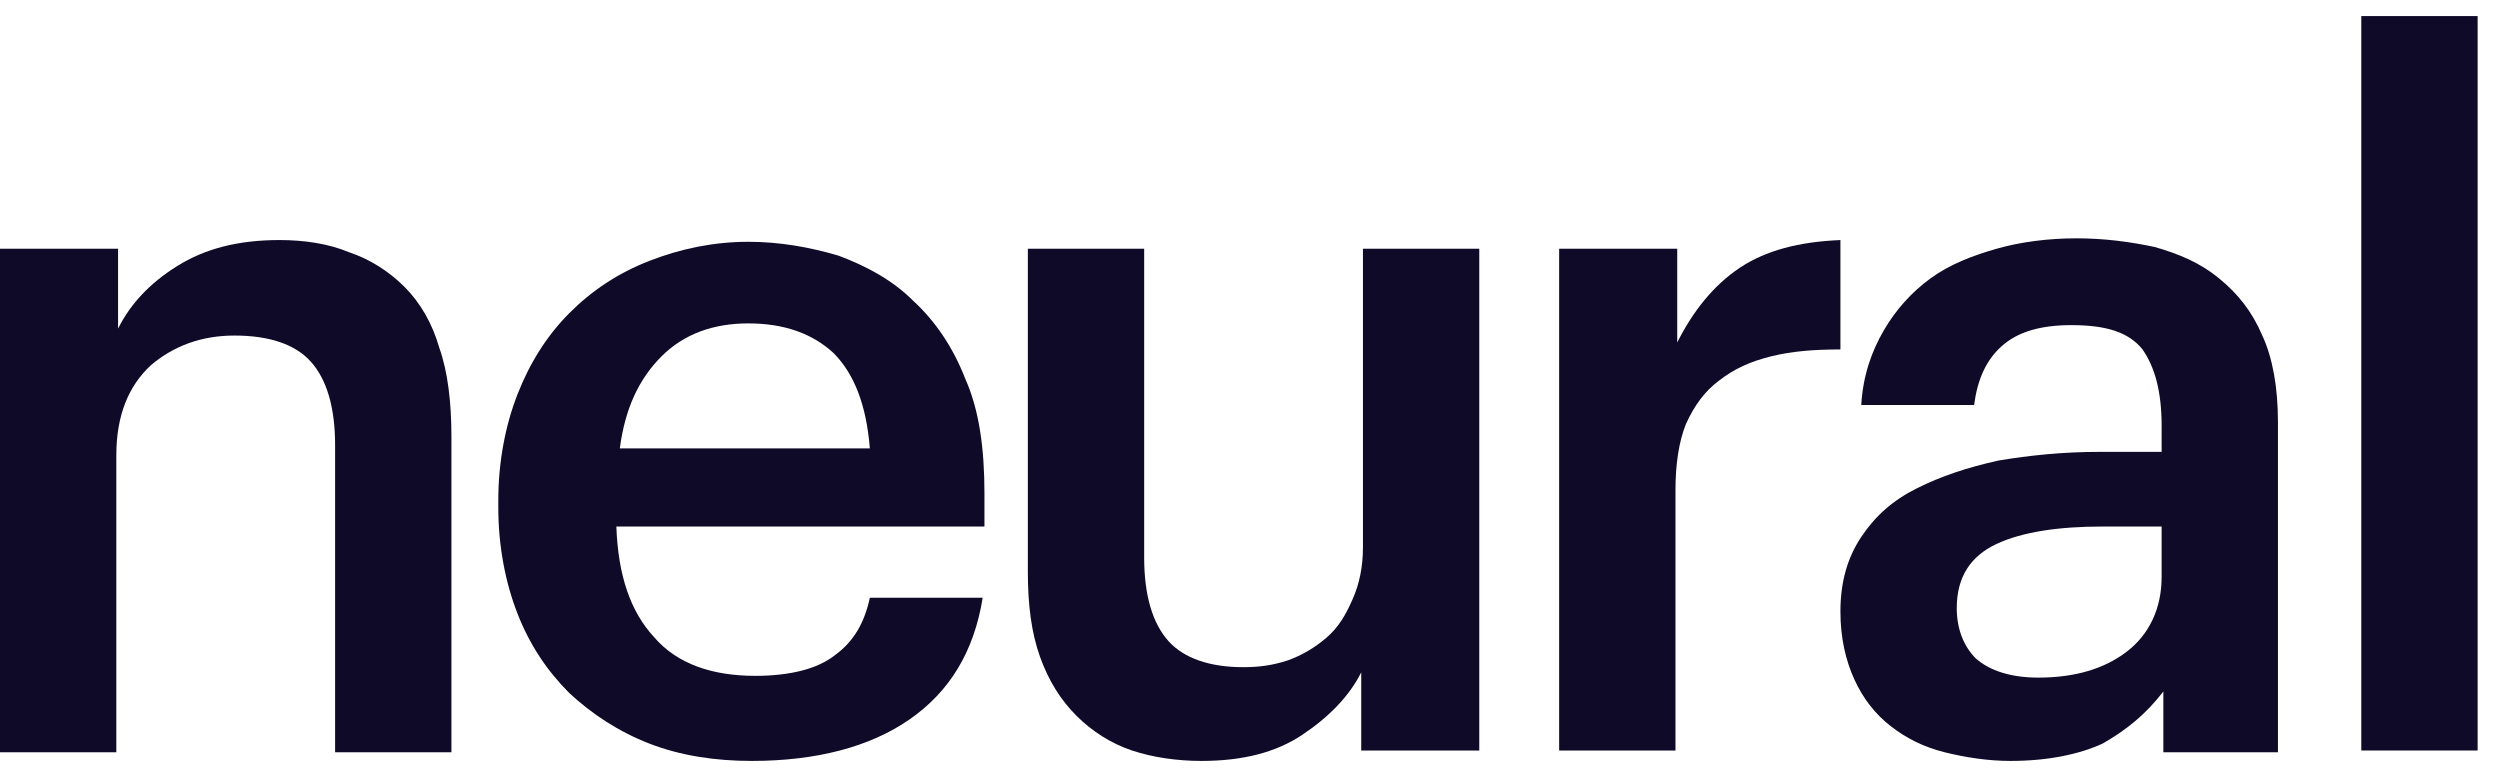 <svg width="100" height="31" viewBox="0 0 100 31" fill="none" xmlns="http://www.w3.org/2000/svg">
<path d="M0.069 9.95H4.723V13.144C5.209 12.172 5.973 11.338 7.084 10.644C8.195 9.95 9.515 9.602 11.181 9.602C12.154 9.602 13.126 9.741 13.959 10.088C14.793 10.366 15.557 10.852 16.182 11.477C16.807 12.102 17.293 12.936 17.571 13.908C17.918 14.88 18.057 16.131 18.057 17.45V30.09H13.404V17.797C13.404 16.27 13.057 15.158 12.431 14.464C11.806 13.769 10.765 13.422 9.376 13.422C8.056 13.422 6.945 13.839 6.042 14.603C5.139 15.436 4.653 16.617 4.653 18.214V30.09H0V9.95H0.069Z" fill="#0E0A28"/>
<path d="M30.071 30.437C28.613 30.437 27.224 30.229 25.974 29.743C24.724 29.256 23.682 28.562 22.779 27.729C21.876 26.826 21.182 25.784 20.696 24.534C20.209 23.284 19.932 21.825 19.932 20.297V20.02C19.932 18.492 20.209 17.033 20.696 15.783C21.182 14.533 21.876 13.422 22.779 12.519C23.682 11.616 24.724 10.922 25.974 10.436C27.224 9.949 28.543 9.672 29.932 9.672C31.183 9.672 32.363 9.88 33.544 10.227C34.655 10.644 35.697 11.2 36.53 12.033C37.433 12.866 38.127 13.908 38.614 15.158C39.169 16.408 39.378 17.936 39.378 19.742V21.061H24.654C24.724 23.006 25.21 24.465 26.182 25.506C27.085 26.548 28.474 27.034 30.21 27.034C31.599 27.034 32.71 26.756 33.405 26.201C34.169 25.645 34.586 24.881 34.794 23.909H39.308C38.961 26.062 37.989 27.659 36.391 28.77C34.794 29.882 32.641 30.437 30.071 30.437ZM34.794 17.936C34.655 16.2 34.169 14.95 33.336 14.116C32.502 13.352 31.391 12.936 29.932 12.936C28.543 12.936 27.363 13.352 26.46 14.255C25.557 15.158 25.002 16.339 24.793 17.936H34.794Z" fill="#0E0A28"/>
<path d="M48.059 30.437C47.087 30.437 46.115 30.298 45.281 30.02C44.448 29.742 43.684 29.256 43.059 28.631C42.434 28.006 41.948 27.242 41.6 26.27C41.253 25.298 41.114 24.186 41.114 22.867V9.949H45.767V22.311C45.767 23.839 46.115 24.95 46.74 25.645C47.365 26.339 48.407 26.687 49.726 26.687C50.351 26.687 50.907 26.617 51.532 26.409C52.087 26.201 52.574 25.923 53.06 25.506C53.546 25.089 53.824 24.603 54.101 23.978C54.379 23.353 54.518 22.659 54.518 21.895V9.949H59.171V30.02H54.449V26.895C53.962 27.867 53.129 28.701 52.087 29.395C51.046 30.09 49.726 30.437 48.059 30.437Z" fill="#0E0A28"/>
<path d="M62.436 9.95H67.089V13.7C67.714 12.45 68.547 11.408 69.589 10.713C70.631 10.019 71.95 9.672 73.617 9.602V13.978C72.575 13.978 71.672 14.047 70.839 14.255C70.006 14.464 69.381 14.742 68.756 15.228C68.2 15.644 67.783 16.2 67.436 16.964C67.158 17.659 67.019 18.561 67.019 19.603V30.021H62.366V9.95H62.436Z" fill="#0E0A28"/>
<path d="M80.423 30.437C79.52 30.437 78.617 30.298 77.784 30.09C76.95 29.882 76.256 29.534 75.631 29.048C75.006 28.562 74.519 27.937 74.172 27.173C73.825 26.409 73.617 25.506 73.617 24.465C73.617 23.284 73.894 22.311 74.45 21.478C75.006 20.645 75.7 20.02 76.672 19.534C77.645 19.047 78.687 18.7 79.937 18.422C81.187 18.214 82.506 18.075 83.965 18.075H86.465V17.033C86.465 15.644 86.187 14.672 85.701 13.977C85.145 13.283 84.243 13.005 82.853 13.005C81.603 13.005 80.701 13.283 80.076 13.839C79.451 14.394 79.103 15.158 78.964 16.2H74.45C74.519 15.019 74.867 14.047 75.353 13.214C75.839 12.38 76.464 11.686 77.228 11.13C77.992 10.575 78.895 10.227 79.867 9.949C80.84 9.672 81.951 9.533 83.062 9.533C84.173 9.533 85.215 9.672 86.187 9.88C87.159 10.158 87.993 10.505 88.757 11.13C89.521 11.755 90.076 12.45 90.493 13.422C90.91 14.325 91.118 15.505 91.118 16.894V30.09H86.534V27.659C85.84 28.562 85.076 29.187 84.104 29.743C83.201 30.159 81.951 30.437 80.423 30.437ZM81.534 27.104C82.992 27.104 84.173 26.756 85.076 26.062C85.979 25.367 86.465 24.326 86.465 23.076V21.061H84.104C82.367 21.061 80.909 21.27 79.867 21.756C78.825 22.242 78.27 23.076 78.27 24.326C78.27 25.159 78.548 25.854 79.034 26.34C79.589 26.826 80.423 27.104 81.534 27.104Z" fill="#0E0A28"/>
<path d="M94.452 0.643H99.105V30.02H94.452V0.643Z" fill="#0E0A28"/>
</svg>
